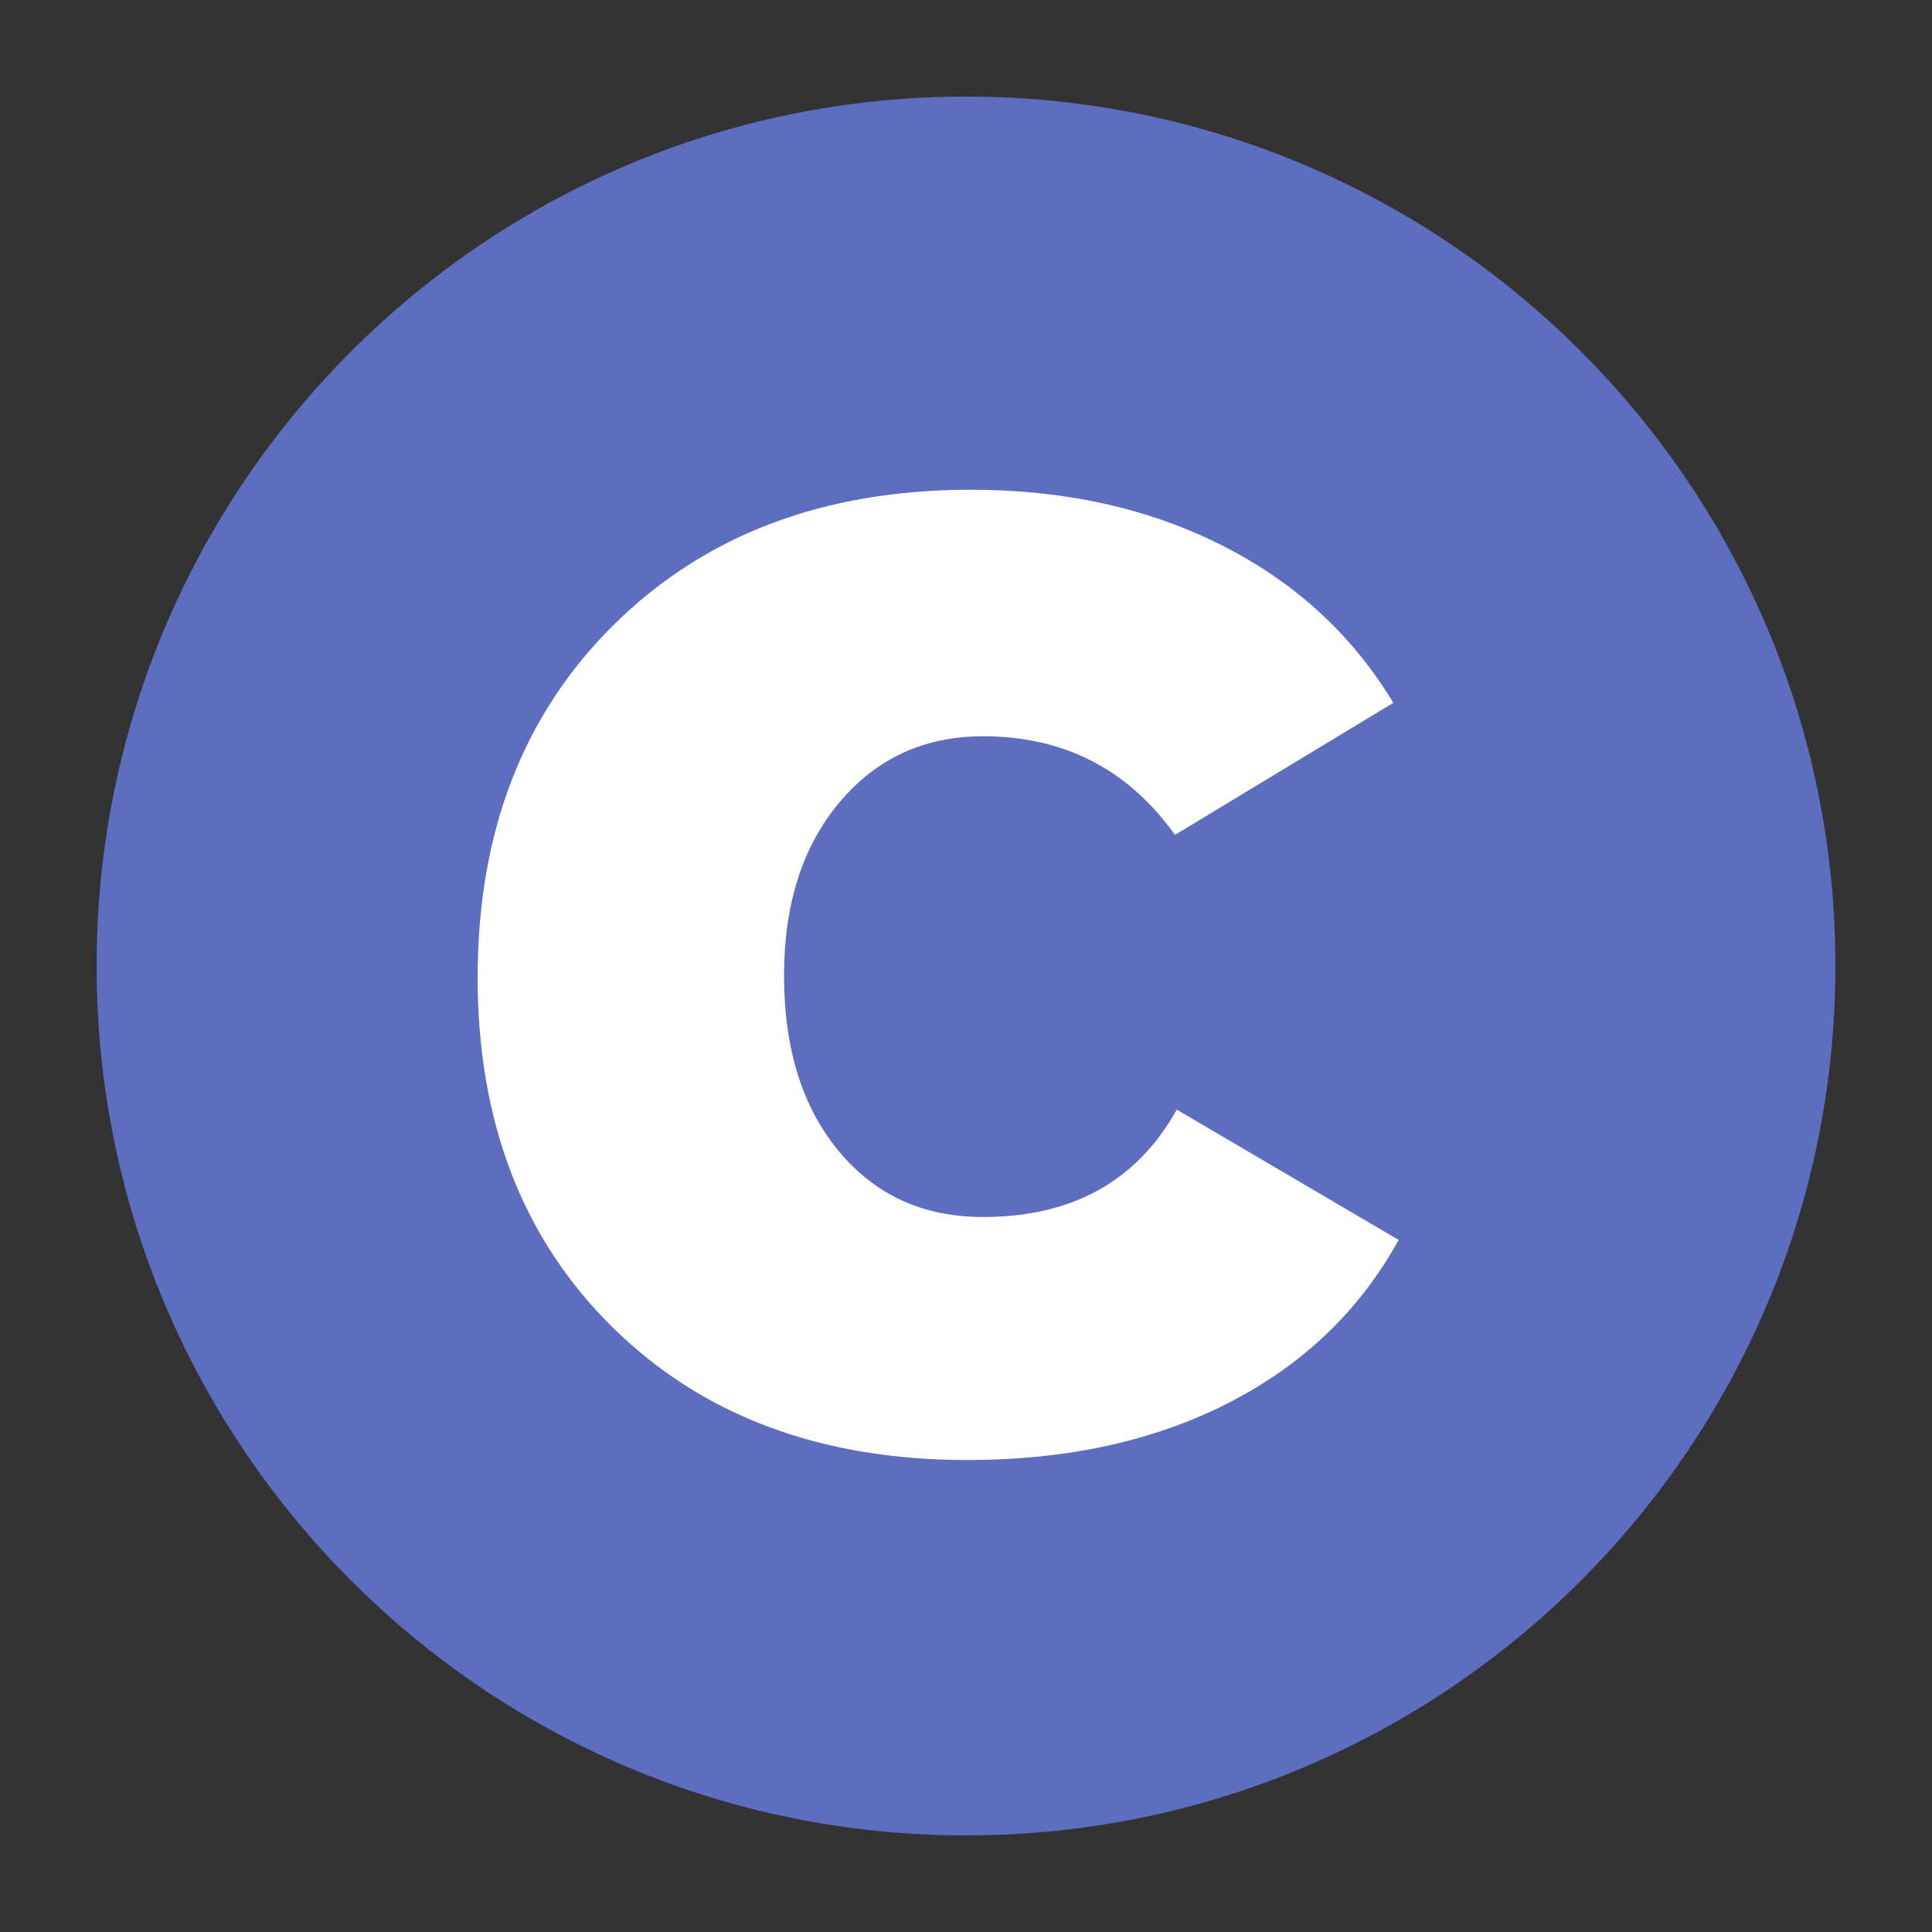 <svg xmlns="http://www.w3.org/2000/svg" xmlns:xlink="http://www.w3.org/1999/xlink" width="1024" zoomAndPan="magnify" viewBox="0 0 768 768" height="1024" preserveAspectRatio="xMidYMid meet" version="1.0"><rect x="0" y="0" width="768" height="768" fill="#333333" stroke="none"/><defs><g/><clipPath id="320053f3de"><path d="M 38.398 38.398 L 729.602 38.398 L 729.602 729.602 L 38.398 729.602 Z M 38.398 38.398 " clip-rule="nonzero"/></clipPath><clipPath id="14568cf932"><path d="M 384 38.398 C 193.129 38.398 38.398 193.129 38.398 384 C 38.398 574.871 193.129 729.602 384 729.602 C 574.871 729.602 729.602 574.871 729.602 384 C 729.602 193.129 574.871 38.398 384 38.398 Z M 384 38.398 " clip-rule="nonzero"/></clipPath></defs><g clip-path="url(#320053f3de)"><g clip-path="url(#14568cf932)"><path fill="#5d6dbf" d="M 38.398 38.398 L 729.602 38.398 L 729.602 729.602 L 38.398 729.602 Z M 38.398 38.398 " fill-opacity="1" fill-rule="nonzero"/></g></g><g fill="#ffffff" fill-opacity="1"><g transform="translate(173.073, 576.181)"><g><path d="M 212.797 -381.5 C 250.129 -381.5 283.379 -374.148 312.547 -359.453 C 341.711 -344.754 364.461 -323.867 380.797 -296.797 L 294 -244.297 C 275.332 -270.43 249.898 -283.5 217.703 -283.5 C 194.367 -283.5 175.348 -274.75 160.641 -257.25 C 145.941 -239.75 138.594 -216.766 138.594 -188.297 C 138.594 -159.367 145.828 -136.156 160.297 -118.656 C 174.766 -101.156 193.898 -92.406 217.703 -92.406 C 253.172 -92.406 278.836 -106.633 294.703 -135.094 L 382.906 -83.297 C 367.5 -55.297 344.977 -33.711 315.344 -18.547 C 285.719 -3.379 251.07 4.203 211.406 4.203 C 153.07 4.203 106.051 -13.41 70.344 -48.641 C 34.645 -83.879 16.797 -130.195 16.797 -187.594 C 16.797 -245.469 34.879 -292.254 71.047 -327.953 C 107.211 -363.648 154.461 -381.5 212.797 -381.5 Z M 212.797 -381.5 "/></g></g></g></svg>